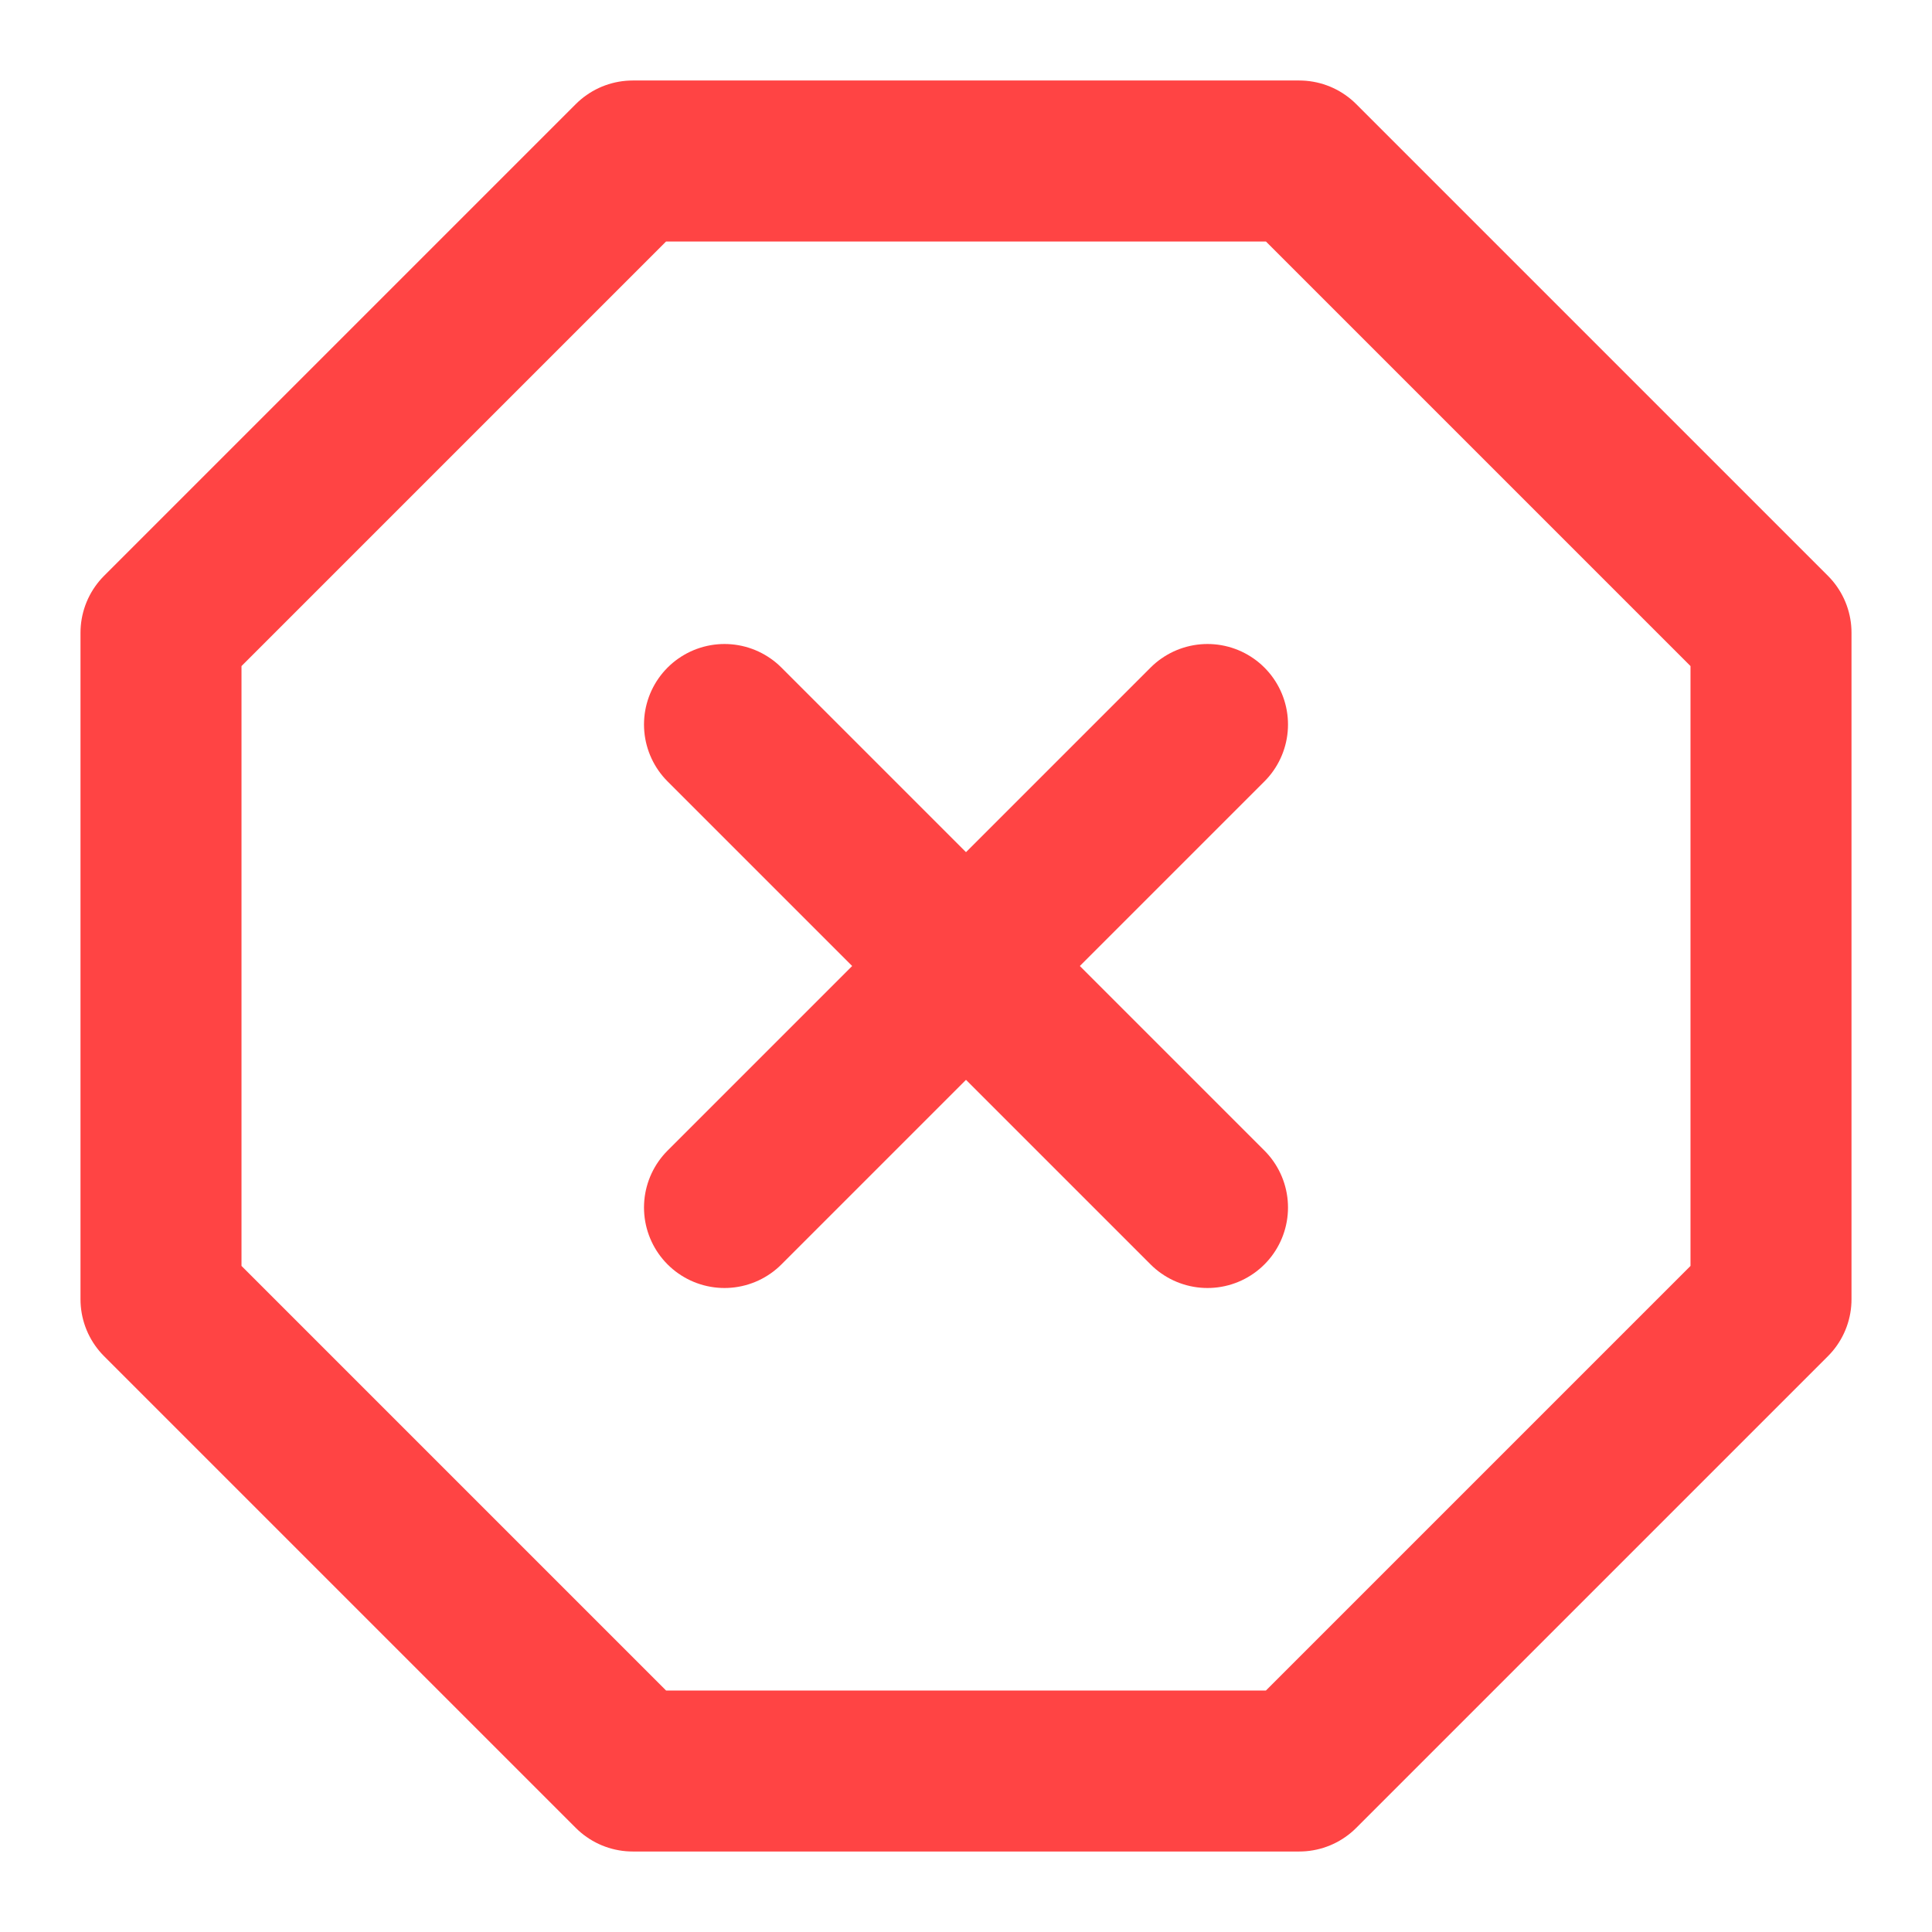 <svg width="24" height="24" viewBox="0 0 24 24" fill="none" xmlns="http://www.w3.org/2000/svg">
<path d="M7.86 2H16.14L22 7.86V16.14L16.14 22H7.86L2 16.14V7.86L7.86 2Z" stroke="#FF4444" stroke-width="2" stroke-linecap="round" stroke-linejoin="round"/>
<path d="M15 9L9 15" stroke="#FF4444" stroke-width="2" stroke-linecap="round" stroke-linejoin="round"/>
<path d="M9 9L15 15" stroke="#FF4444" stroke-width="2" stroke-linecap="round" stroke-linejoin="round"/>
</svg>
